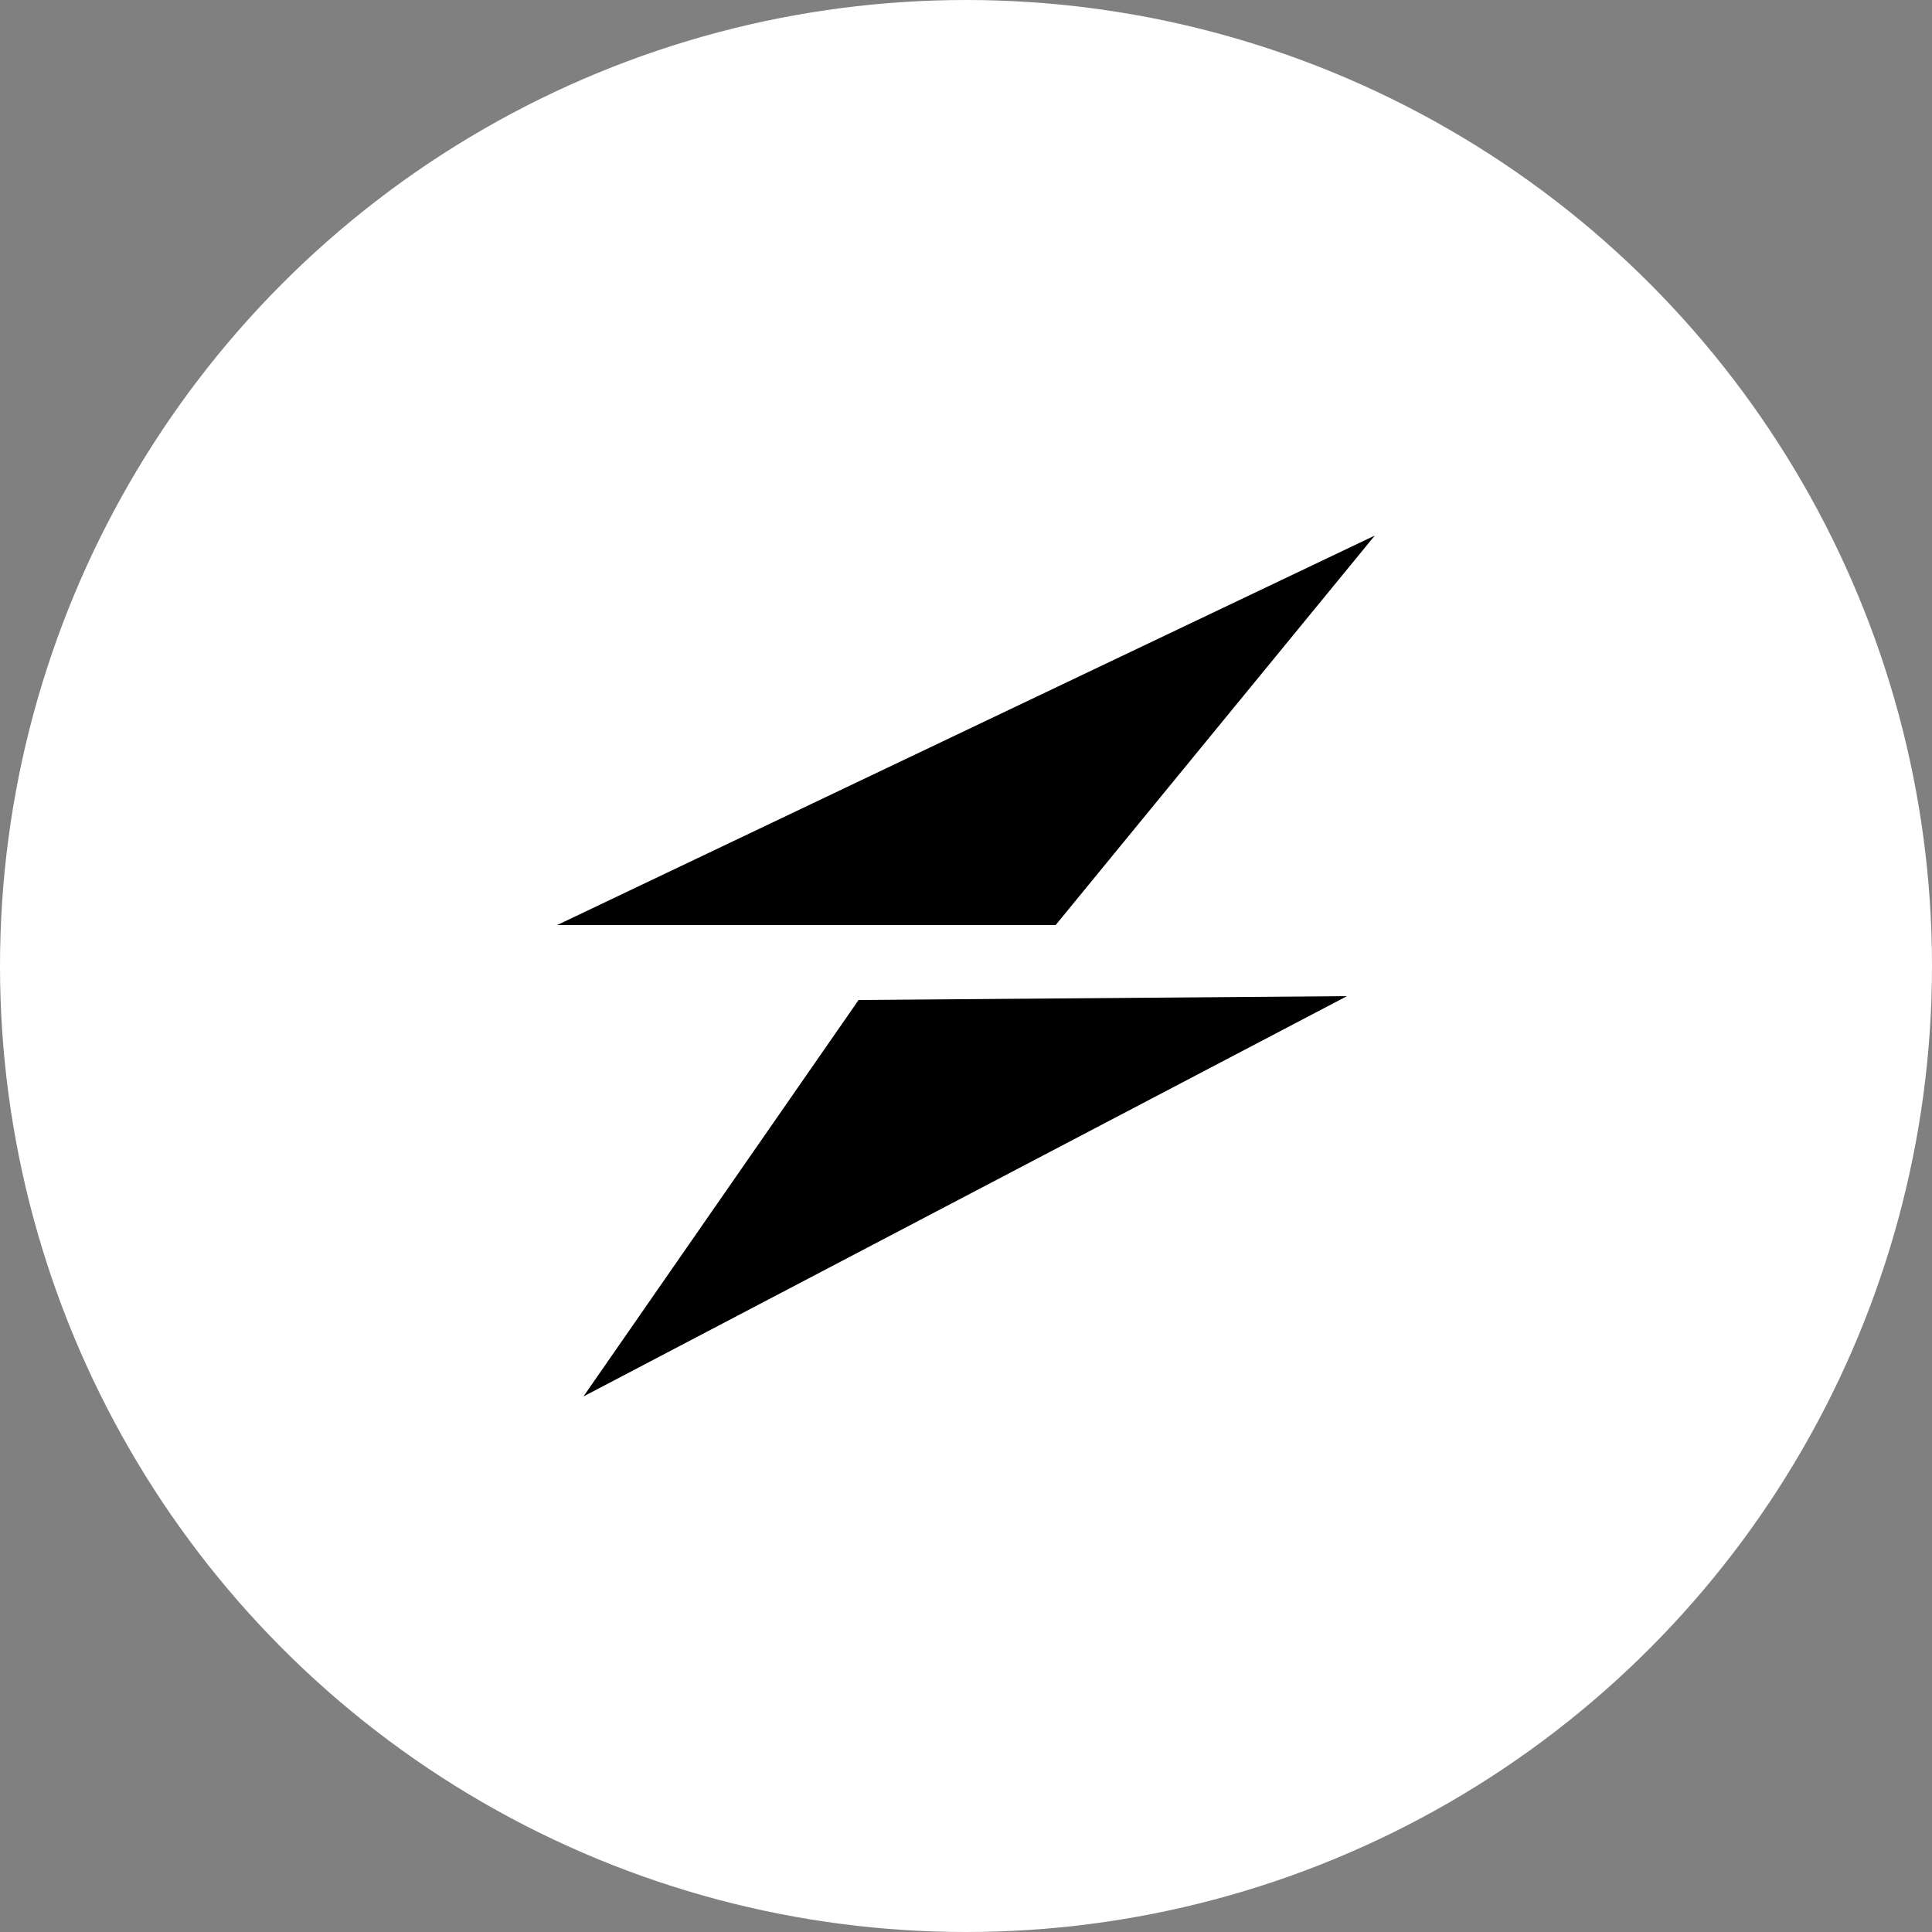 <svg xmlns="http://www.w3.org/2000/svg" data-name="header/footer" viewBox="0 0 25 25"><rect x="0" y="0" width="25" height="25" fill="#808080" stroke="none"/><circle cx="12.5" cy="12.5" r="12.5" style="fill:#fff;stroke-width:0"/><path d="m17.43 12.89-9.88 5.18 3.56-5.13 6.32-.05zm-3.77-.92 4.13-5.04-10.58 5.04h6.45z" data-name="Stepn GO - Icon" style="stroke-width:0"/></svg>